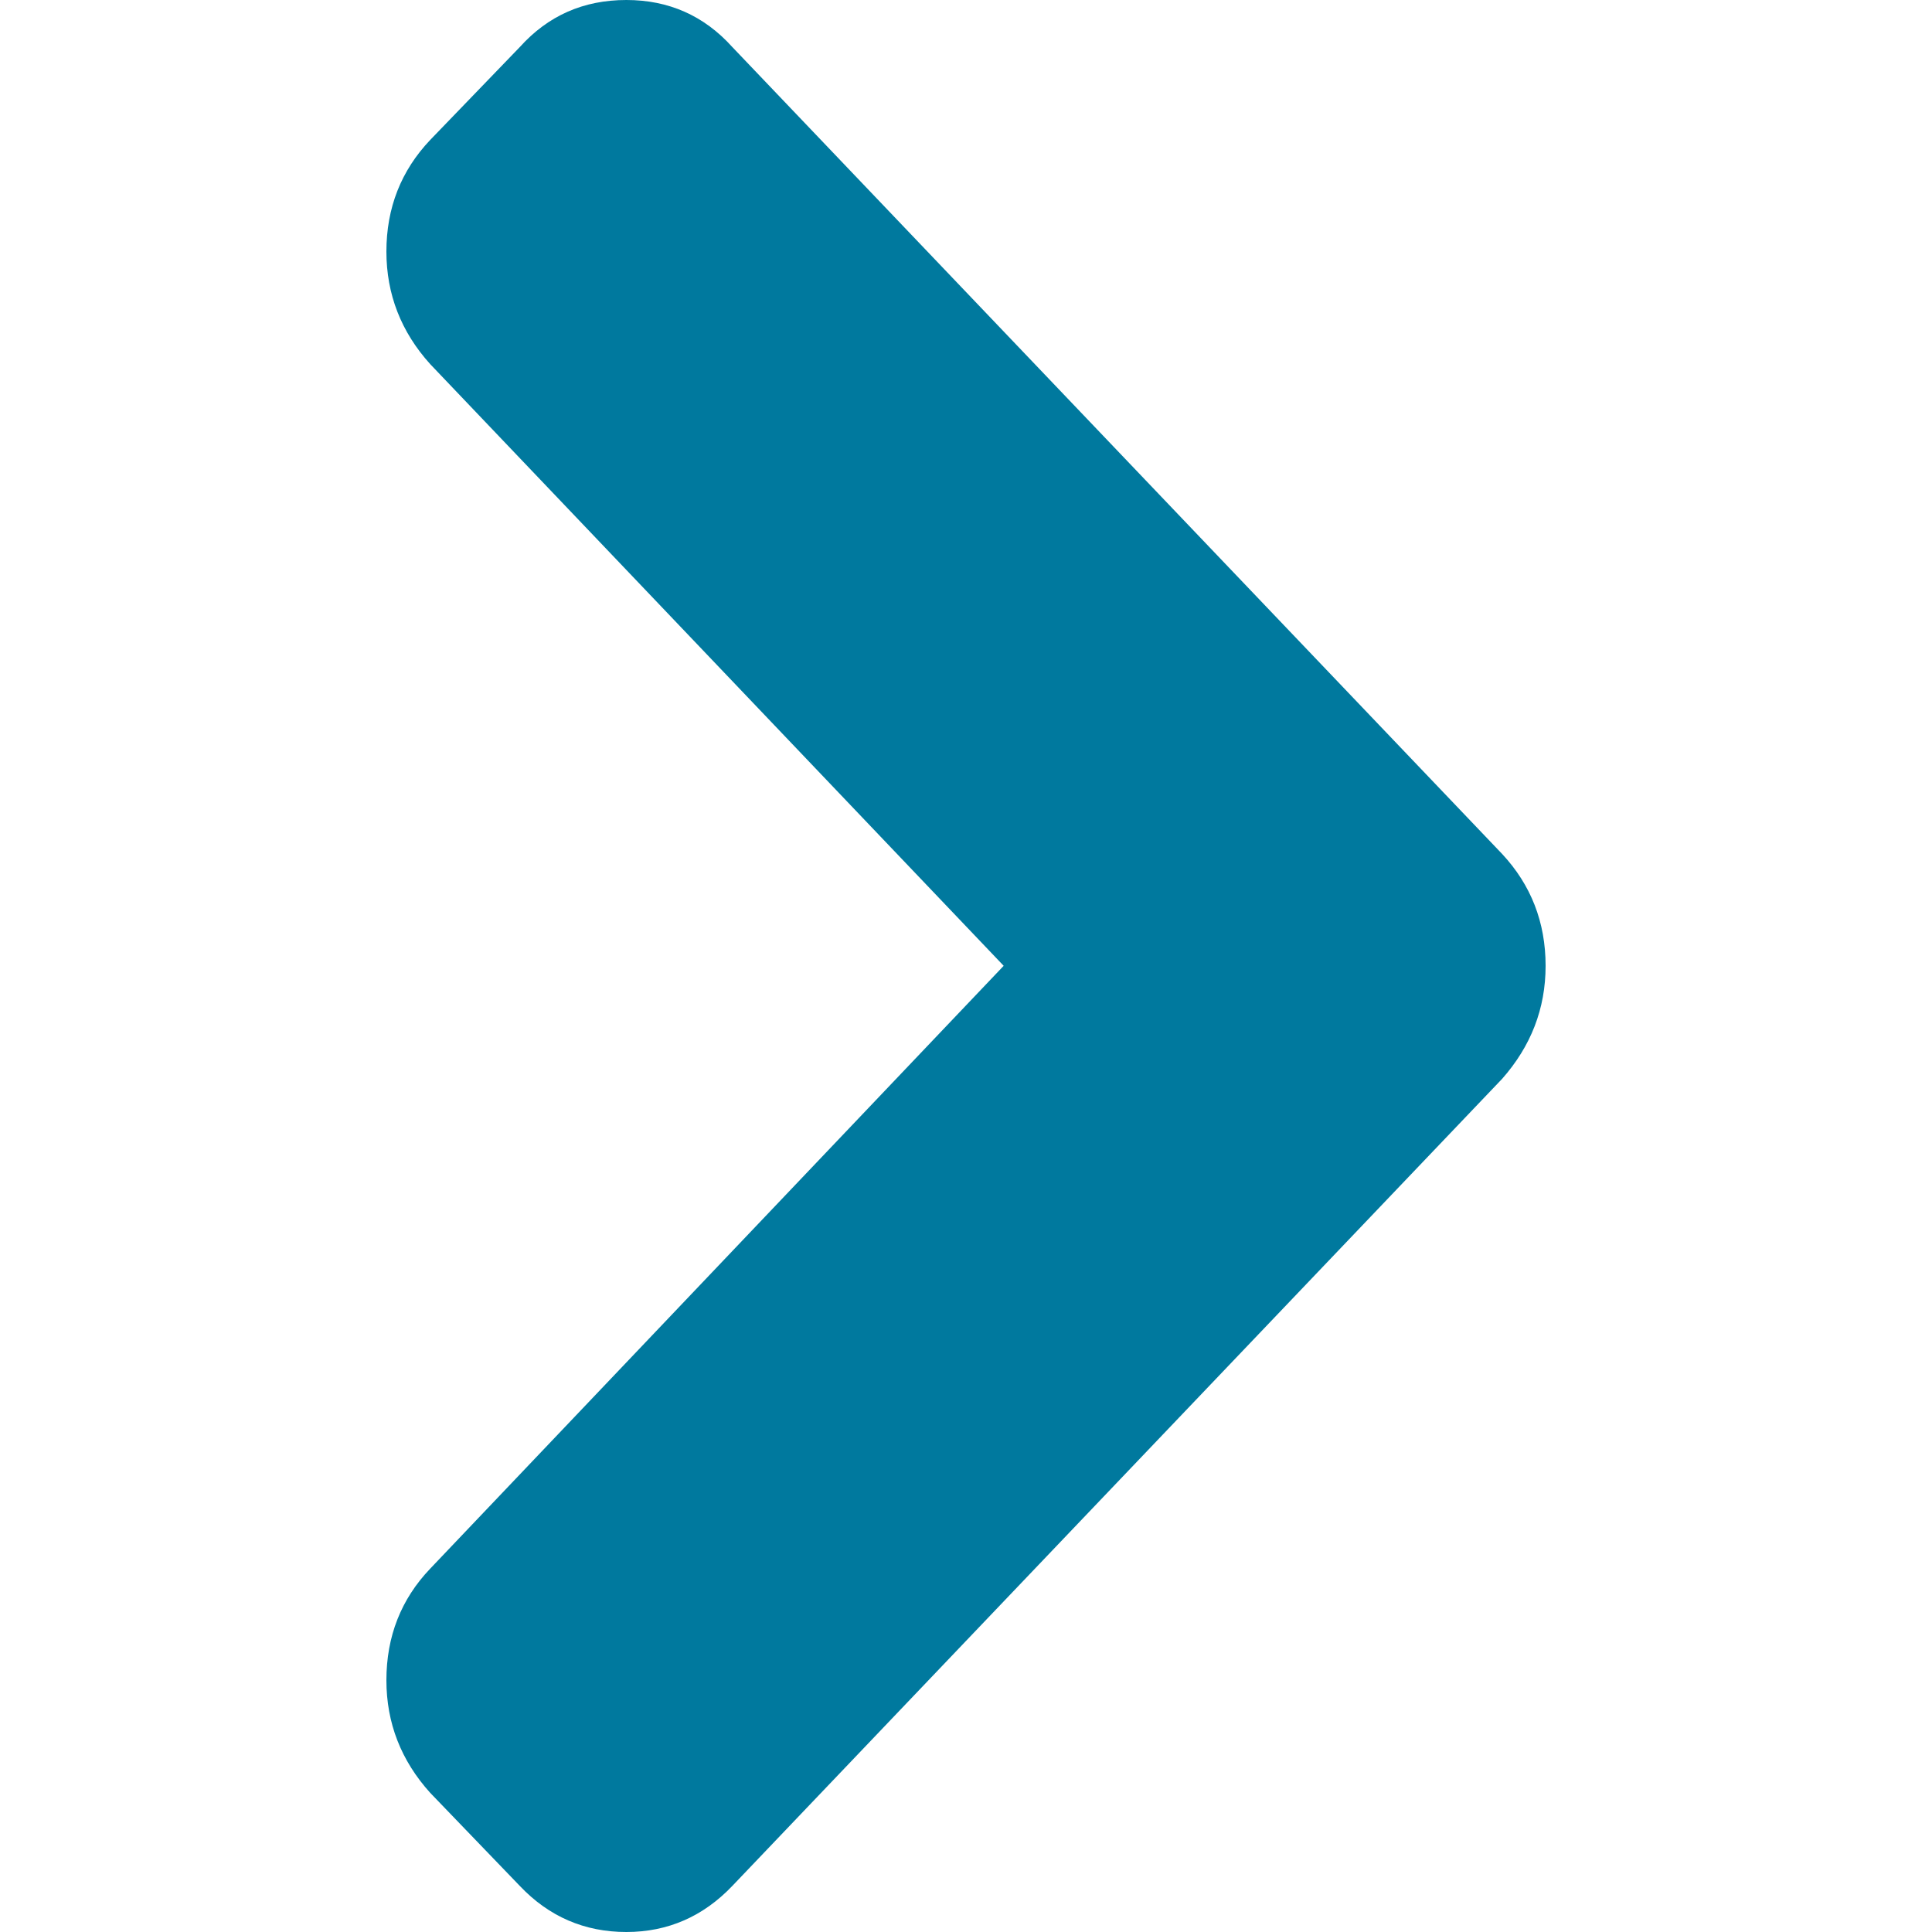 <svg width="10" height="10" viewBox="0 0 10 10" fill="currentColor" xmlns="http://www.w3.org/2000/svg" class="zv-chevron-right">
<path fill-rule="evenodd" clip-rule="evenodd" d="M7.775 4.42L3.79 0.243C3.644 0.081 3.461 0 3.242 0C3.02 0 2.837 0.081 2.691 0.243L2.227 0.724C2.076 0.883 2 1.076 2 1.302C2 1.523 2.076 1.718 2.227 1.885L5.195 4.999L2.227 8.119C2.076 8.277 2 8.47 2 8.697C2 8.918 2.076 9.113 2.227 9.28L2.691 9.762C2.841 9.92 3.025 10 3.242 10C3.456 10 3.639 9.92 3.79 9.762L7.775 5.584C7.924 5.415 8 5.221 8 4.999C8 4.773 7.924 4.58 7.775 4.42Z" fill="#00799E"/>
</svg>
